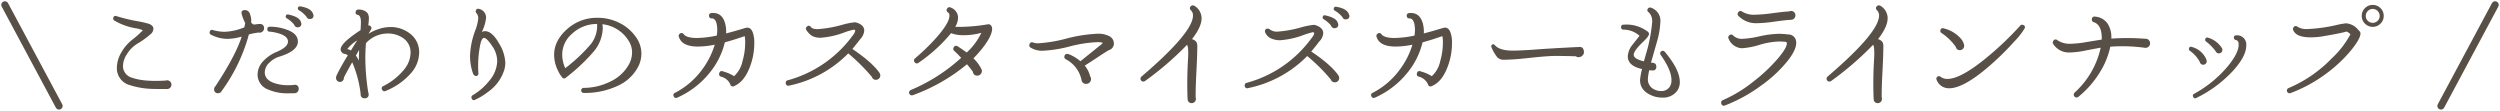 <svg xmlns="http://www.w3.org/2000/svg" xmlns:xlink="http://www.w3.org/1999/xlink" width="692.707" height="30.709" viewBox="0 0 692.707 30.709">
  <defs>
    <clipPath id="clip-path">
      <rect id="長方形_729" data-name="長方形 729" width="629.132" height="27.937" transform="translate(0 0)" fill="#584f46"/>
    </clipPath>
  </defs>
  <g id="グループ_1245" data-name="グループ 1245" transform="translate(-403.646 -15088.646)">
    <g id="グループ_1244" data-name="グループ 1244" transform="translate(435 15090)">
      <g id="グループ_1243" data-name="グループ 1243" clip-path="url(#clip-path)">
        <path id="パス_8721" data-name="パス 8721" d="M16.149,22.085a1.188,1.188,0,0,1-.35.875,1.147,1.147,0,0,1-.84.35q-3.919,0-4.095-.036A21.887,21.887,0,0,1,4.6,22.225a4.815,4.815,0,0,1-3.57-4.83,8.608,8.608,0,0,1,1.278-4.288A11.886,11.886,0,0,1,5.649,9.38a31.38,31.38,0,0,0,2.59-2.345,8.355,8.355,0,0,0-2.03-.56A17.266,17.266,0,0,1,.329,4.34a.637.637,0,0,1-.28-.805.613.613,0,0,1,.875-.42A46.586,46.586,0,0,0,6.909,4.55a28.078,28.078,0,0,1,3.01.7c.723.279,1.131.677,1.225,1.189a2,2,0,0,1-.805,1.7,23.315,23.315,0,0,1-3.57,2.572,8.849,8.849,0,0,0-3.027,3.062,5.8,5.8,0,0,0-1,3.587A3.376,3.376,0,0,0,5.3,20.194q3.219,1.156,9.275.771a1.215,1.215,0,0,1,.385-.07,1.2,1.2,0,0,1,1.19,1.19" fill="#584f46"/>
        <path id="パス_8722" data-name="パス 8722" d="M41.807,6.51a1.113,1.113,0,0,1-.368.84,1.2,1.2,0,0,1-.857.351l-.315-.035a19.338,19.338,0,0,0-2.66.524,47.665,47.665,0,0,1-7.595,15.749l-.07.141a1.1,1.1,0,0,1-.84.385.99.99,0,0,1-1.12-1.121,1.105,1.105,0,0,1,.35-.8Q33.966,14,35.612,8.786a15,15,0,0,1-3.885.63,9.963,9.963,0,0,1-4.62-1.156.635.635,0,0,1-.35-.805.608.608,0,0,1,.84-.49,12.11,12.11,0,0,0,3.255.49,15.352,15.352,0,0,0,5.11-1.084l.385-.142q.1-.453.245-1.224a10.607,10.607,0,0,1-.98-2.485q-.21-.874.56-1.05a1.458,1.458,0,0,1,1.75,1.12A5.018,5.018,0,0,1,38.237,4.9a1.492,1.492,0,0,0,.84.561,12.2,12.2,0,0,1,1.505-.174h.21A1.061,1.061,0,0,1,41.807,6.51m9.59,16.8a1.116,1.116,0,0,1-1.05,1.156q-.281.036-1.855.035a13.146,13.146,0,0,1-5.46-1.016,4.4,4.4,0,0,1-3.01-4.2A5.438,5.438,0,0,1,41.667,15.5a10.341,10.341,0,0,1,3.5-2.415Q48.7,11.619,48.422,9.9q-.176-1.155-2.1-1.855a12.315,12.315,0,0,0-2.975-.63.593.593,0,0,1-.63-.665q0-.7.665-.7a13.4,13.4,0,0,1,4.585.771q2.906.979,3.185,2.9.455,2.941-5.215,4.655a6.532,6.532,0,0,0-2.625,1.611,3.735,3.735,0,0,0-1.3,2.694q0,2,2.415,2.905a11.269,11.269,0,0,0,4.025.666q.735,0,1.435-.035a.931.931,0,0,1,.35-.071A1.022,1.022,0,0,1,51.4,23.309m.7-18.3a.9.9,0,0,1-.805,1.189.947.947,0,0,1-1.12-.7A8.022,8.022,0,0,0,48.107,3.71a.506.506,0,0,1-.28-.594.541.541,0,0,1,.7-.455q3.114.665,3.5,2.1Zm3.36-2.276a.846.846,0,0,1-.805,1.156.943.943,0,0,1-1.085-.594A7.318,7.318,0,0,0,51.5,1.5a.525.525,0,0,1-.315-.594.55.55,0,0,1,.7-.491q2.974.492,3.5,2.065Z" fill="#584f46"/>
        <path id="パス_8723" data-name="パス 8723" d="M84.787,13.229a8.724,8.724,0,0,1-2.065,5.46,18.408,18.408,0,0,1-7.21,5.146.691.691,0,0,1-.98-.316.664.664,0,0,1,.315-1.014,17.5,17.5,0,0,0,5.88-4.726,7.483,7.483,0,0,0,1.68-4.515A4.765,4.765,0,0,0,80.342,9.2a7.417,7.417,0,0,0-4.585-1.261,8.137,8.137,0,0,0-5.705,2.66q-.176,1.995-.175,4.1a61.1,61.1,0,0,0,.805,9.555,1.235,1.235,0,0,1,.105.49.975.975,0,0,1-1.085,1.12.99.99,0,0,1-1.12-1.12V24.71a31.457,31.457,0,0,0-2.345-8.821q-1.855,3.326-2.31,4.271v.1a1.085,1.085,0,1,1-2.17,0,1.672,1.672,0,0,1,.1-.594q.6-1.33,1.89-3.571.386-.7,1.26-2.1a1.509,1.509,0,0,0-.7-.385,1.352,1.352,0,0,1-1.26-1.12q-.244-1.435,3.71-4.271Q67.673,7.561,68.547,7q.1-1.471.105-2.2,0-1.855-.875-2.031a.631.631,0,0,1-.56-.875.663.663,0,0,1,.735-.594,3.227,3.227,0,0,1,2.45.875,2.559,2.559,0,0,1,.455,1.644A15.023,15.023,0,0,1,70.682,5.7a.745.745,0,0,1,.77,1.12l-.7,1.189a11.807,11.807,0,0,1,2.66-1.259,9.816,9.816,0,0,1,3.115-.6,8.638,8.638,0,0,1,5.74,1.819,6.371,6.371,0,0,1,2.52,5.25M67.637,9.835a9.548,9.548,0,0,0-2.765,2.415h.035l.105.035a2.641,2.641,0,0,1,.875.349q.806-1.365,1.75-2.8m.525,2.694-.07.07-.84,1.436a10.236,10.236,0,0,1,.84,1.4q0-1.469.07-2.9" fill="#584f46"/>
        <path id="パス_8724" data-name="パス 8724" d="M108.342,18.095a11.662,11.662,0,0,1-4.48,6.021,17.43,17.43,0,0,1-3.57,2.169.614.614,0,0,1-.945-.35.668.668,0,0,1,.28-.91,16.47,16.47,0,0,0,4.55-3.955,8.824,8.824,0,0,0,2.24-5.46,7.38,7.38,0,0,0-1.365-4.165q-1.68-2.52-2.415-2.275-.491.175-.84,1.47a29.552,29.552,0,0,0-.595,8.33.663.663,0,0,1-.6.735q-.315.071-.805-.455a14.563,14.563,0,0,1-.91-5.18A22.2,22.2,0,0,1,100.362,7a12.982,12.982,0,0,0,.805-3.29,2.1,2.1,0,0,0-.525-1.435.65.65,0,0,1-.14-.7.655.655,0,0,1,.91-.455,2.473,2.473,0,0,1,1.925,2.45,12,12,0,0,1-1.085,3.745l-.1.176.245-.071a1.545,1.545,0,0,1,.63-.14q1.995,0,3.92,3.43a11.163,11.163,0,0,1,1.715,5.25,7.388,7.388,0,0,1-.315,2.135" fill="#584f46"/>
        <path id="パス_8725" data-name="パス 8725" d="M145.393,17.29a11.933,11.933,0,0,1-5.74,5.2,21.4,21.4,0,0,1-9.275,1.907.7.7,0,1,1,0-1.4,16.747,16.747,0,0,0,7.56-1.838,11.368,11.368,0,0,0,4.935-4.6,7,7,0,0,0,.91-3.361,5.937,5.937,0,0,0-.91-3.184,9.794,9.794,0,0,0-7.315-4.656,7.267,7.267,0,0,1,.1,1.191,10.479,10.479,0,0,1-2.625,6.51,51.941,51.941,0,0,1-7.63,7.139.632.632,0,0,1-.98-.1,7.9,7.9,0,0,1-1.12-1.785,9.873,9.873,0,0,1-1.12-4.446q0-4.059,3.78-7.314a12.309,12.309,0,0,1,8.295-2.976,13.349,13.349,0,0,1,5.985,1.4,12.048,12.048,0,0,1,4.62,3.955,7.81,7.81,0,0,1,1.505,4.585,8.011,8.011,0,0,1-.98,3.78M134.088,5.285a10.094,10.094,0,0,0-7.07,2.835,7.587,7.587,0,0,0-2.59,5.67,9,9,0,0,0,.84,3.745,44.962,44.962,0,0,0,7.105-6.686,8.137,8.137,0,0,0,1.715-5.564" fill="#584f46"/>
        <path id="パス_8726" data-name="パス 8726" d="M177.26,7.734a8.457,8.457,0,0,1,.385,2.835,18.215,18.215,0,0,1-1.33,6.9q-1.541,3.885-4.27,5.041a.719.719,0,0,1-1.015-.351v-.069a3.807,3.807,0,0,0-2.555-2.2.677.677,0,0,1-.525-.946.682.682,0,0,1,.945-.559l.035.035a11.189,11.189,0,0,1,3.115,1.33,7.681,7.681,0,0,0,2.345-4.2,18.3,18.3,0,0,0,.735-5.146,8.519,8.519,0,0,0-.14-1.75l-.42.141q-2.94,1.016-5.075,1.574a21.011,21.011,0,0,1-4.235,8.471,23.9,23.9,0,0,1-8.96,6.859.675.675,0,0,1-.98-.385.648.648,0,0,1,.35-.945A21.313,21.313,0,0,0,162.98,18.2a22.166,22.166,0,0,0,3.71-7.176,23.843,23.843,0,0,1-4.62.525q-4.41,0-5.285-2.589V8.924a.69.69,0,0,1,.21-.91.706.706,0,0,1,1.12.14q.805,1.017,3.64,1.016a28.283,28.283,0,0,0,5.495-.665,8.96,8.96,0,0,0-.035-3.291q-.386-1.5-1.365-1.469a.662.662,0,0,1-.735-.665.659.659,0,0,1,.63-.806q3.011-.315,3.85,2.976a8.628,8.628,0,0,1,.245,2.66q2.31-.6,4.935-1.4a4.325,4.325,0,0,1,.91-.21q1.085,0,1.575,1.435" fill="#584f46"/>
        <path id="パス_8727" data-name="パス 8727" d="M212.562,19.529a1.2,1.2,0,0,1-1.225,1.226,1.066,1.066,0,0,1-1.085-.771,52.146,52.146,0,0,0-6.58-6.545,31.907,31.907,0,0,1-16.38,8.926.668.668,0,0,1-.91-.561.7.7,0,0,1,.525-.91,33.052,33.052,0,0,0,17.745-12.04.965.965,0,0,1,.245-.314q.77-1.016.7-1.471c0-.069-.1-.14-.315-.21a16.791,16.791,0,0,0-2.485.7,23.346,23.346,0,0,1-6.685,1.54,5.015,5.015,0,0,1-2.4-.472,5.153,5.153,0,0,1-1.7-1.768.662.662,0,0,1,.28-.875.641.641,0,0,1,1.033.141q.4.594,1.907.594a33.5,33.5,0,0,0,6.755-1.19,20.484,20.484,0,0,1,3.465-.7,1.571,1.571,0,0,1,.49.069q2.17.666,2.17,2.24A3.773,3.773,0,0,1,207,9.484q-.7.946-2.17,2.731,5.426,3.675,7.49,6.58l.07.174a1.052,1.052,0,0,1,.175.56" fill="#584f46"/>
        <path id="パス_8728" data-name="パス 8728" d="M243.547,6.615q0,1.646-1.925,4.375a31.008,31.008,0,0,1-3.255,3.814,10.671,10.671,0,0,1,2.24,3.045.963.963,0,0,1,.105.491,1.388,1.388,0,0,1-.385.892,1.159,1.159,0,0,1-.875.367,1.122,1.122,0,0,1-1.225-1.049q-.666-.945-1.645-2.1a50.256,50.256,0,0,1-15.015,8.574.77.77,0,0,1-.56-1.434,48.517,48.517,0,0,0,13.965-8.925q-.981-1.05-1.925-1.925a.724.724,0,0,1-.14-.98.71.71,0,0,1,1.085-.281q.594.351,2.52,1.715a18.006,18.006,0,0,0,4.06-5.46,18.479,18.479,0,0,1-4.865.665,9.6,9.6,0,0,1-3.535-.559,43.49,43.49,0,0,1-8.995,8.189.7.7,0,0,1-1.05-.1.73.73,0,0,1,.07-1.121,58.4,58.4,0,0,0,5.845-5.669q3.78-4.271,3.675-6.231a.945.945,0,0,0-.42-.84.686.686,0,0,1-.175-1.085.683.683,0,0,1,.945-.245,3.017,3.017,0,0,1,2.03,2.521,4.871,4.871,0,0,1-.77,2.835,48.731,48.731,0,0,0,8.96-.7.939.939,0,0,1,.91.263,1.342,1.342,0,0,1,.35.963" fill="#584f46"/>
        <path id="パス_8729" data-name="パス 8729" d="M277.294,10.675a1.915,1.915,0,0,1-1.365,1.854q-.6.282-3.955,2.521-1.89,1.225-2.765,1.785a7.363,7.363,0,0,1,1.5,2.94,1.371,1.371,0,0,1,.245.805,1.315,1.315,0,0,1-1.3,1.3,1.207,1.207,0,0,1-1.33-1.05,8.422,8.422,0,0,0-4.375-5.775.724.724,0,0,1-.35-.91.716.716,0,0,1,.8-.56,3.967,3.967,0,0,1,1.3.49,11.059,11.059,0,0,1,2.31,1.54l5.74-4.62a1.741,1.741,0,0,0,.455-.49,4.738,4.738,0,0,0-1.54-.175,35.792,35.792,0,0,0-7.647,1.19,35.587,35.587,0,0,1-7.508,1.19,6.08,6.08,0,0,1-3.29-.875.688.688,0,0,1-.315-.91.7.7,0,0,1,1.015-.49,3.9,3.9,0,0,0,1.365.21,39.848,39.848,0,0,0,7.928-1.33,40.389,40.389,0,0,1,8.767-1.33,6.583,6.583,0,0,1,2.765.56,2.311,2.311,0,0,1,1.54,2.135" fill="#584f46"/>
        <path id="パス_8730" data-name="パス 8730" d="M301.584,3.569q.069,2.451-2.66,5.915a2.419,2.419,0,0,1,1.173.735,2.2,2.2,0,0,1,.3,1.26q0,2.17-.245,7.07-.246,4.551-.21,7.1a1.347,1.347,0,0,1,.07.421,1.139,1.139,0,0,1-.332.8,1.094,1.094,0,0,1-.823.349,1.064,1.064,0,0,1-1.085-.734L297.7,26a110.506,110.506,0,0,1,.14-11.13q.176-3.08-.28-3.816A83.982,83.982,0,0,1,285.9,21.1a.785.785,0,0,1-.98-1.224q14.035-12,14.28-16.765a2.019,2.019,0,0,0-.6-1.646.715.715,0,0,1,.035-1.12.77.77,0,0,1,.98-.07,3.989,3.989,0,0,1,1.96,3.29" fill="#584f46"/>
        <path id="パス_8731" data-name="パス 8731" d="M339.706,20.265a1.131,1.131,0,0,1-.35.857,1.17,1.17,0,0,1-.84.333,1.127,1.127,0,0,1-1.12-.77,48.54,48.54,0,0,0-6.545-6.51,31.843,31.843,0,0,1-16.415,8.889.644.644,0,0,1-.875-.559.7.7,0,0,1,.525-.91A32.709,32.709,0,0,0,331.8,9.555c.023,0,.105-.105.245-.315q.806-1.014.735-1.47-.035-.105-.315-.21a17.831,17.831,0,0,0-2.485.735A23.22,23.22,0,0,1,323.291,9.8a6.116,6.116,0,0,1-2.415-.49,3.088,3.088,0,0,1-1.68-1.715.764.764,0,0,1,.245-.91.963.963,0,0,1,1.085.14,3.35,3.35,0,0,0,1.855.6,32.065,32.065,0,0,0,6.755-1.19,21.17,21.17,0,0,1,3.5-.7,1.568,1.568,0,0,1,.49.071q2.17.7,2.17,2.24a3.627,3.627,0,0,1-1.155,2.345q-.7.979-2.17,2.73,5.46,3.641,7.525,6.614l.07.141a1.315,1.315,0,0,1,.14.595m-.28-15.015a.932.932,0,0,1-.84,1.189.949.949,0,0,1-1.12-.7A8.037,8.037,0,0,0,335.4,3.955a.468.468,0,0,1-.245-.6.5.5,0,0,1,.665-.455q3.115.667,3.5,2.066Zm3.08-2.415a.875.875,0,0,1-.84,1.155.891.891,0,0,1-1.05-.6,7.782,7.782,0,0,0-2.1-1.786.525.525,0,0,1-.315-.594.55.55,0,0,1,.7-.491q2.975.492,3.5,2.066Z" fill="#584f46"/>
        <path id="パス_8732" data-name="パス 8732" d="M370.583,7.734a8.458,8.458,0,0,1,.385,2.835,18.215,18.215,0,0,1-1.33,6.9q-1.541,3.885-4.27,5.041a.719.719,0,0,1-1.015-.351v-.069a3.807,3.807,0,0,0-2.555-2.2.677.677,0,0,1-.525-.946.681.681,0,0,1,.945-.559l.035.035a11.189,11.189,0,0,1,3.115,1.33,7.681,7.681,0,0,0,2.345-4.2,18.3,18.3,0,0,0,.735-5.146,8.52,8.52,0,0,0-.14-1.75l-.42.141q-2.94,1.016-5.075,1.574a21.011,21.011,0,0,1-4.235,8.471,23.9,23.9,0,0,1-8.96,6.859.675.675,0,0,1-.98-.385.648.648,0,0,1,.35-.945A21.313,21.313,0,0,0,356.3,18.2a22.166,22.166,0,0,0,3.71-7.176,23.843,23.843,0,0,1-4.62.525q-4.41,0-5.285-2.589V8.924a.69.69,0,0,1,.21-.91.706.706,0,0,1,1.12.14q.806,1.017,3.64,1.016a28.283,28.283,0,0,0,5.495-.665,8.96,8.96,0,0,0-.035-3.291q-.385-1.5-1.365-1.469a.662.662,0,0,1-.735-.665.659.659,0,0,1,.63-.806q3.011-.315,3.85,2.976a8.628,8.628,0,0,1,.245,2.66q2.31-.6,4.935-1.4a4.326,4.326,0,0,1,.91-.21q1.084,0,1.575,1.435" fill="#584f46"/>
        <path id="パス_8733" data-name="パス 8733" d="M407.53,13.055a1.246,1.246,0,0,1-.455,1.015,1.475,1.475,0,0,1-1.12.421,1.144,1.144,0,0,1-.665-.246q-3.08-.1-5.845-.1-2.345.034-6.982.543t-6.983.507a2.544,2.544,0,0,1-1.96-.665,11.777,11.777,0,0,1-1.61-2.8.547.547,0,0,1,.91-.6q1.329,1.575,5.145,1.54,1.5,0,5.425-.245,4.3-.349,12.25-.735h.28q1.54-.28,1.61,1.365" fill="#584f46"/>
        <path id="パス_8734" data-name="パス 8734" d="M433.293,23.9a4.814,4.814,0,0,1-4.13,1.785,7.141,7.141,0,0,1-3.045-.665q-3.045-1.364-3.045-4.2a19.076,19.076,0,0,1,.56-3.046q-3.955-.873-3.955-3.5a5.539,5.539,0,0,1,1.155-3.045l2.1-2.659a6.666,6.666,0,0,0-4.445-1.716.614.614,0,0,1-.665-.63.618.618,0,0,1,.665-.734,9.667,9.667,0,0,1,6.475,1.75l.21.139a.936.936,0,0,1,.385.63q.034.63-1.54,2.135-2.7,2.556-2.7,3.676,0,1.154,2.835,1.819l.525-1.889a43.32,43.32,0,0,0,1.75-8.89A3.418,3.418,0,0,0,425.418,2a.619.619,0,0,1-.14-.981.649.649,0,0,1,.8-.245,3.79,3.79,0,0,1,2.625,3.99,23.371,23.371,0,0,1-.98,5.566q-.805,2.835-1.61,5.67l.385.034q1.085.072,1.085,1.086a.944.944,0,0,1-1.085,1.05c-.047,0-.338-.024-.875-.071a15.7,15.7,0,0,0-.385,2.415,3.077,3.077,0,0,0,1.925,2.975,3.9,3.9,0,0,0,1.715.386,2.777,2.777,0,0,0,2.275-.981,3.158,3.158,0,0,0,.63-2.064q0-2.766-3.01-7a.713.713,0,0,1,1.12-.875q4.2,4.97,4.2,8.4a4.076,4.076,0,0,1-.8,2.555" fill="#584f46"/>
        <path id="パス_8735" data-name="パス 8735" d="M466.326,10.149q.279,2.065-2.485,5.53a36.626,36.626,0,0,1-7.28,6.72,42.588,42.588,0,0,1-9.94,5.46.7.7,0,0,1-1.015-.455.734.734,0,0,1,.42-1.015,37.53,37.53,0,0,0,8.68-5.32,44.86,44.86,0,0,0,6.58-6.229q2.659-3.15,2.45-4.34c-.023-.141-.187-.234-.49-.281q-.876-.069-1.75-.07a21.194,21.194,0,0,0-5.338.928,20.771,20.771,0,0,1-4.812.928,4.132,4.132,0,0,1-3.71-2.59.71.71,0,0,1,.105-.91.715.715,0,0,1,1.12-.036,3.466,3.466,0,0,0,2.45.946,26.927,26.927,0,0,0,4.847-.7,27.282,27.282,0,0,1,5.233-.7,21.3,21.3,0,0,1,2.7.175,2.17,2.17,0,0,1,2.24,1.96m-.21-7.245a1.206,1.206,0,0,1-.35.858,1.158,1.158,0,0,1-.875.368h-.035q-1.365.069-4.69.524a36.3,36.3,0,0,1-4.69.421,6.757,6.757,0,0,1-5.145-2.03.677.677,0,0,1-.07-.946.7.7,0,0,1,1.085-.245,6.028,6.028,0,0,0,3.325.875,42.793,42.793,0,0,0,4.8-.385q3.5-.489,4.9-.525a1.193,1.193,0,0,1,1.75,1.085" fill="#584f46"/>
        <path id="パス_8736" data-name="パス 8736" d="M491.676,3.569q.069,2.451-2.66,5.915a2.419,2.419,0,0,1,1.173.735,2.2,2.2,0,0,1,.3,1.26q0,2.17-.245,7.07-.246,4.551-.21,7.1a1.347,1.347,0,0,1,.07.421,1.139,1.139,0,0,1-.332.8,1.094,1.094,0,0,1-.823.349,1.064,1.064,0,0,1-1.085-.734l-.07-.49a110.506,110.506,0,0,1,.14-11.13q.176-3.08-.28-3.816A83.982,83.982,0,0,1,476,21.1a.785.785,0,0,1-.98-1.224q14.035-12,14.28-16.765a2.019,2.019,0,0,0-.6-1.646.715.715,0,0,1,.035-1.12.77.77,0,0,1,.98-.07,3.989,3.989,0,0,1,1.96,3.29" fill="#584f46"/>
        <path id="パス_8737" data-name="パス 8737" d="M529.616,6.545a19.982,19.982,0,0,1-2.87,3.64q-2.556,2.835-5.39,5.425-8.261,7.526-12.635,7.49a3.591,3.591,0,0,1-3.465-2.31.711.711,0,0,1,1.085-.875,3.052,3.052,0,0,0,1.925.595q3.6,0,10.6-5.7a87.544,87.544,0,0,0,9.555-9.065.679.679,0,0,1,.84-.175.651.651,0,0,1,.35.98m-16.73,4.8a1.146,1.146,0,0,1-.35.84,1.107,1.107,0,0,1-.805.349,1.069,1.069,0,0,1-1.155-.909A15.16,15.16,0,0,0,506.621,7.8a.662.662,0,0,1-.315-.8.646.646,0,0,1,.91-.49A9.112,9.112,0,0,1,511.8,9.17a4.116,4.116,0,0,1,1.015,1.715,2.372,2.372,0,0,1,.07.455" fill="#584f46"/>
        <path id="パス_8738" data-name="パス 8738" d="M564.4,10.64a1.253,1.253,0,0,1-1.26,1.26,1.8,1.8,0,0,1-.35-.034,45.693,45.693,0,0,0-9.415-.281,21.9,21.9,0,0,1-2.9,7.105,26.514,26.514,0,0,1-5.915,6.755A.781.781,0,0,1,543.5,24.29a23.505,23.505,0,0,0,7.211-12.424q-.525.069-4.3.8a23.407,23.407,0,0,1-4.34.525,5.158,5.158,0,0,1-4.48-2.31.733.733,0,0,1,0-.91.681.681,0,0,1,1.085-.21,6.064,6.064,0,0,0,3.535,1.015,27.738,27.738,0,0,0,4.41-.454q3.849-.632,4.375-.7.138-4.06-2.205-4.83a.722.722,0,0,1-.525-.84.7.7,0,0,1,.875-.7,4.583,4.583,0,0,1,3.57,2.065,6.929,6.929,0,0,1,.945,4.025,64.912,64.912,0,0,1,9.275.035h.21a1.253,1.253,0,0,1,1.26,1.26" fill="#584f46"/>
        <path id="パス_8739" data-name="パス 8739" d="M580.093,15.609a.97.97,0,0,1-1.925.176A8.972,8.972,0,0,0,575.4,12.7a.532.532,0,0,1-.21-.665.5.5,0,0,1,.735-.386,5.959,5.959,0,0,1,4.1,3.571Zm10.955-4.375q0,3.012-3.71,7.071a34.166,34.166,0,0,1-10.15,7.49.553.553,0,0,1-.84-.315.564.564,0,0,1,.245-.84,32.539,32.539,0,0,0,9.486-7.805q3.148-3.919,2.834-6.195a.946.946,0,0,0-.717-.91.632.632,0,0,1-.578-.7c.023-.42.256-.617.7-.594a2.543,2.543,0,0,1,2.73,2.8m-6.615,1.226a.977.977,0,0,1-1.89.35,13.592,13.592,0,0,0-2.625-2.661.533.533,0,0,1-.21-.7.529.529,0,0,1,.77-.35,6.735,6.735,0,0,1,3.815,2.87.862.862,0,0,1,.14.49" fill="#584f46"/>
        <path id="パス_8740" data-name="パス 8740" d="M622.658,8.225q-.211,1.435-2.556,4.34a38.651,38.651,0,0,1-6.615,6.265,40.193,40.193,0,0,1-10.15,5.6.748.748,0,1,1-.525-1.4,36.2,36.2,0,0,0,11.935-8.224,25.734,25.734,0,0,0,5.18-6.685l-.175-.14q-.735-.664-1.05-.56-1.68.491-6.93,1.365a22.443,22.443,0,0,1-2.87.21q-4.095,0-4.865-2.065a.691.691,0,0,1,.105-.7.687.687,0,0,1,1.085-.175,4.824,4.824,0,0,0,2.87.63,43.7,43.7,0,0,0,8.015-1.12,20.389,20.389,0,0,1,2.555-.456,4.7,4.7,0,0,1,3.325,1.716q.14.14.315.35a.954.954,0,0,1,.351,1.05m6.474-5.18A2.934,2.934,0,0,1,628.24,5.2a3.041,3.041,0,0,1-4.3,0,2.927,2.927,0,0,1-.893-2.152,2.927,2.927,0,0,1,.893-2.152,3.041,3.041,0,0,1,4.3,0,2.934,2.934,0,0,1,.892,2.152m-1.12,0a1.878,1.878,0,0,0-.56-1.348,1.9,1.9,0,0,0-2.73,0,1.878,1.878,0,0,0-.56,1.348,1.858,1.858,0,0,0,.56,1.365,1.944,1.944,0,0,0,2.73,0,1.858,1.858,0,0,0,.56-1.365" fill="#584f46"/>
      </g>
    </g>
    <path id="パス_8741" data-name="パス 8741" d="M414.084,15090l15,28" transform="translate(-9.084)" fill="none" stroke="#584f46" stroke-linecap="round" stroke-width="2"/>
    <path id="パス_8742" data-name="パス 8742" d="M429.084,15090l-15,28" transform="translate(665.916)" fill="none" stroke="#584f46" stroke-linecap="round" stroke-width="2"/>
  </g>
</svg>
